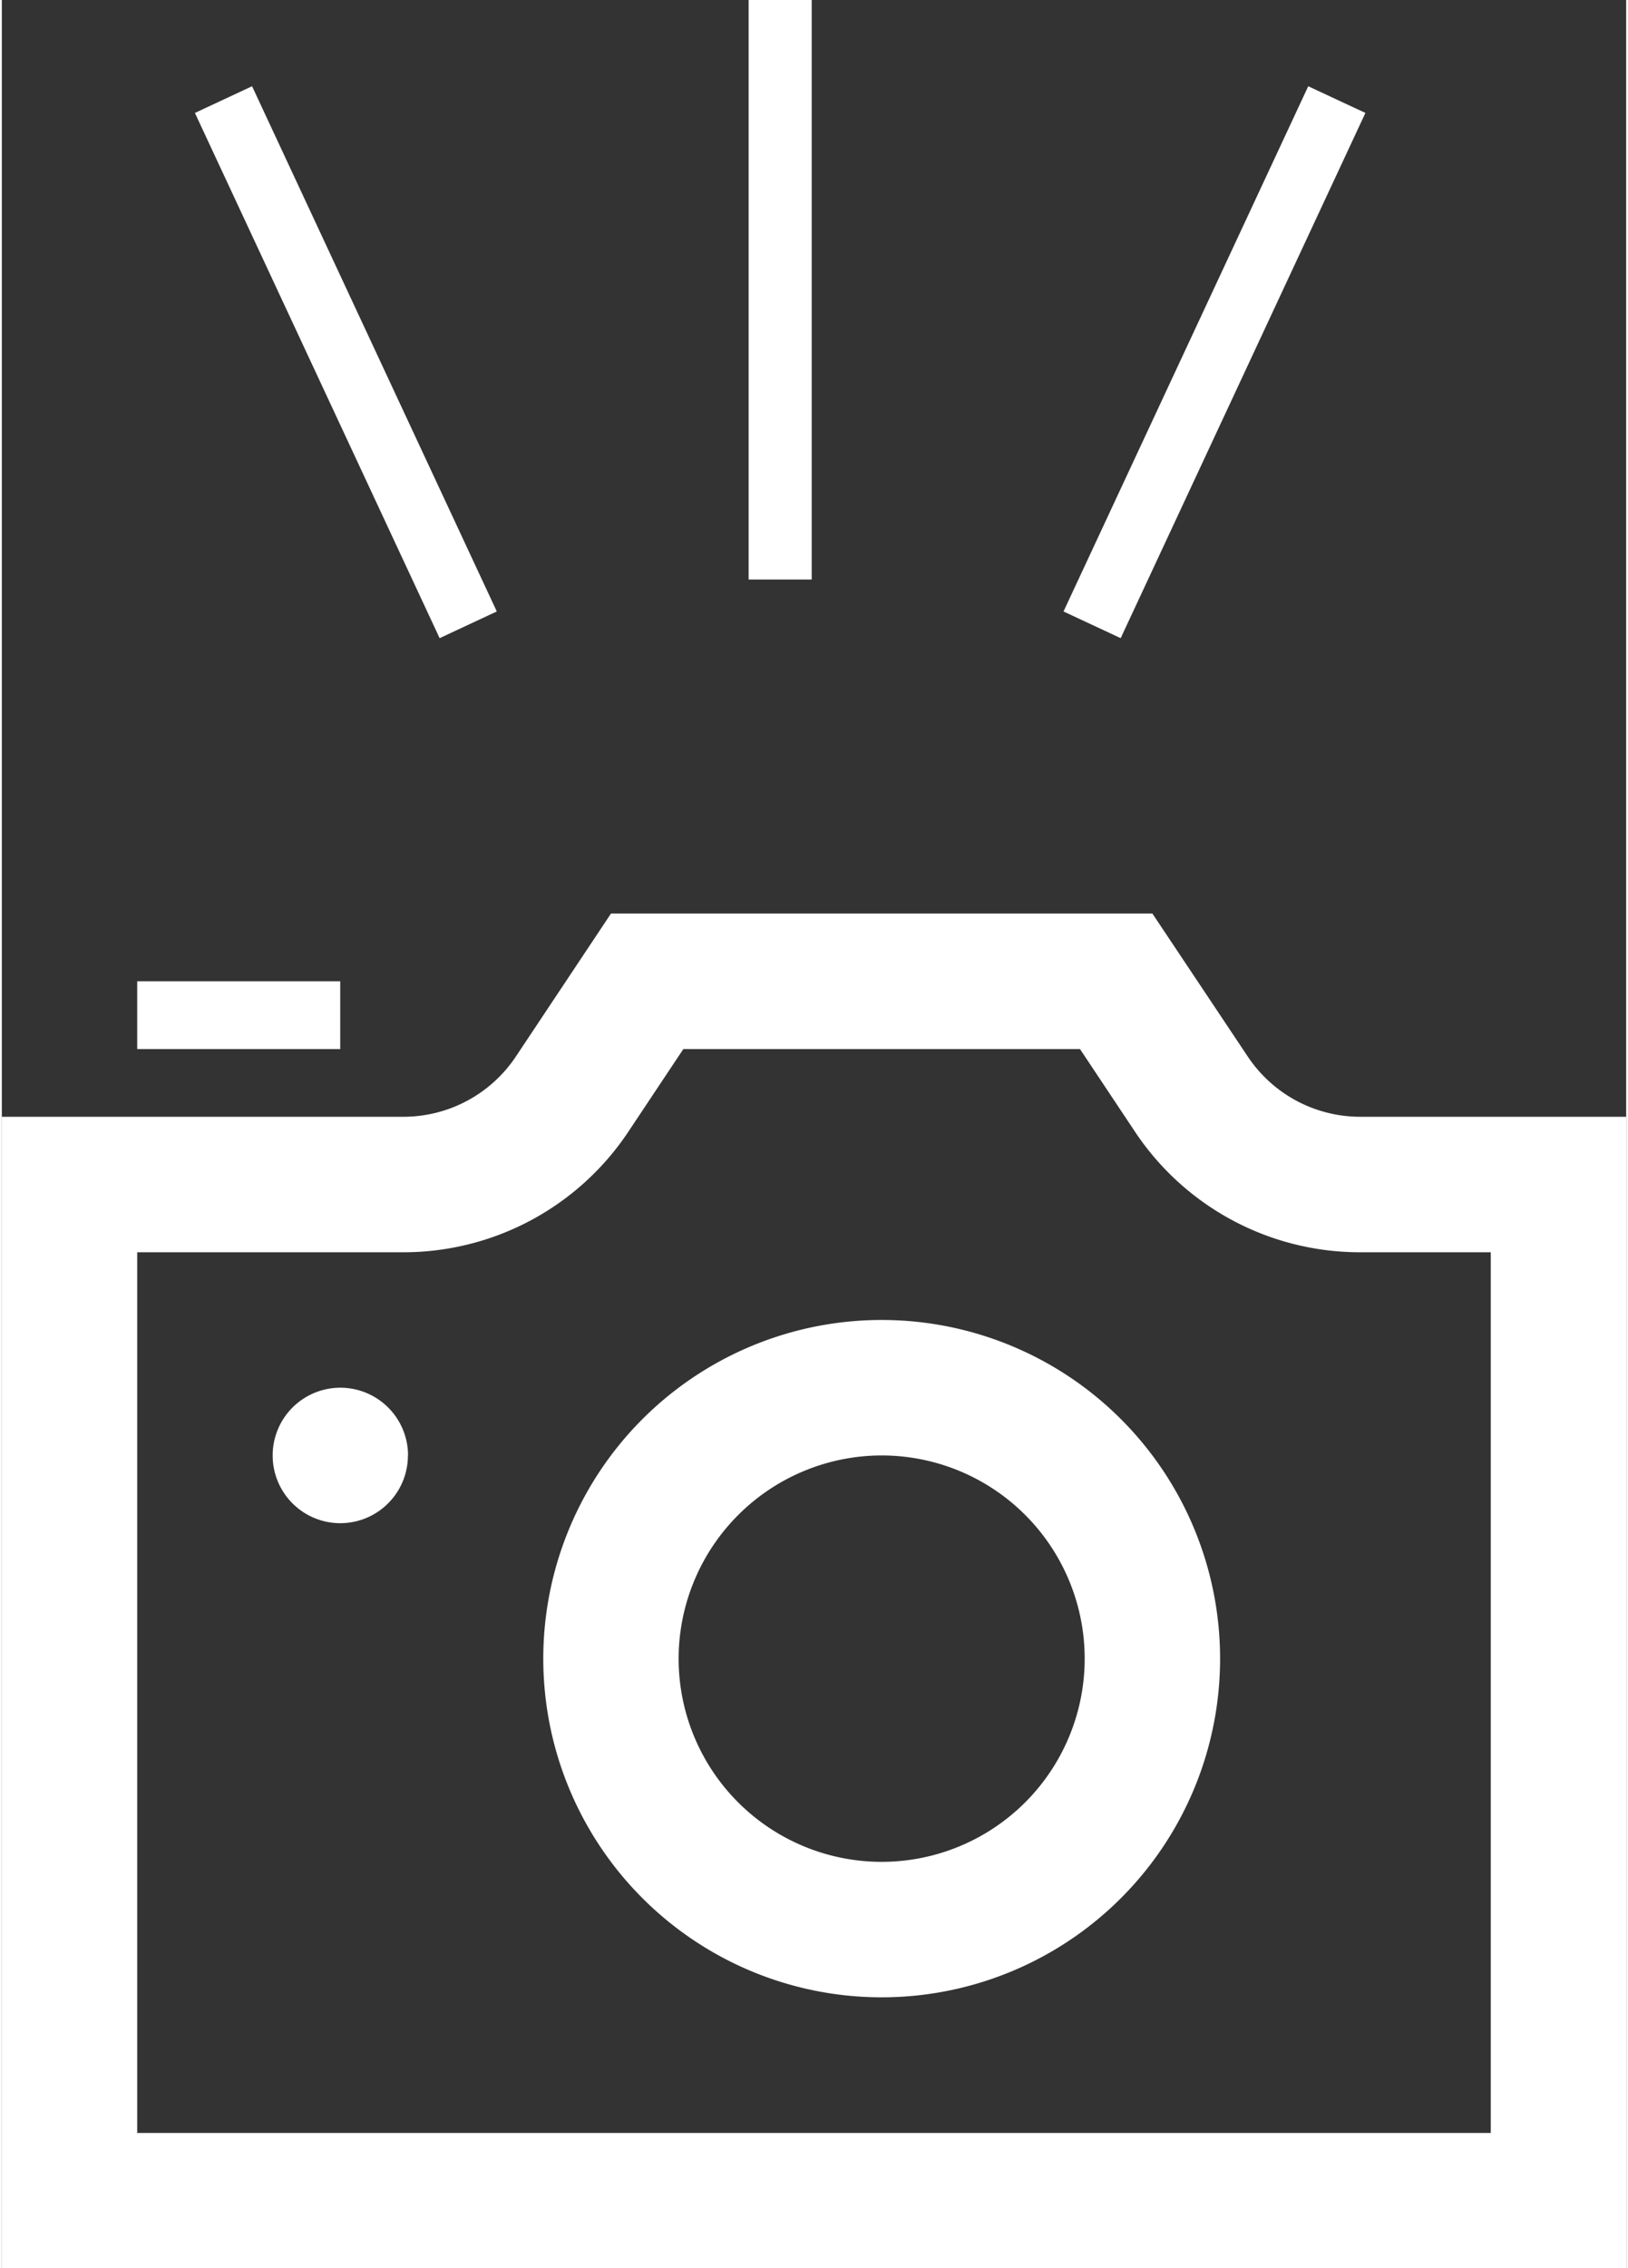 <svg xmlns="http://www.w3.org/2000/svg" viewBox="0 0 51.5 71.857" width="51px" height="71px">
  <rect x="0" y="0" width="51.5" height="71.857" fill="#333333" stroke="none"/>
  <defs>
    <style>
      .cls-1 {
        fill: #fff;
      }

      .cls-2 {
        fill: none;
        stroke: #fff;
        stroke-width: 2px;
      }
    </style>
  </defs>
  <g id="symbol" transform="translate(-157 -1234.513)">
    <path id="iconmonstr-photo-camera-5" class="cls-1" d="M10.729,6.292H4.292V4.146h6.437Zm23.454,0,1.742,2.616a8.564,8.564,0,0,0,7.141,3.822h4.141v27.9H4.292v-27.9h8.433a8.564,8.564,0,0,0,7.141-3.822l1.742-2.616ZM36.479,2H19.313L16.3,6.526a4.288,4.288,0,0,1-3.571,1.912H0V44.917H51.5V8.438H43.067A4.288,4.288,0,0,1,39.5,6.526L36.479,2Zm-23.6,17.167a2.146,2.146,0,1,0-2.146,2.146A2.145,2.145,0,0,0,12.875,19.167Zm15.021,0A6.437,6.437,0,1,1,21.458,25.6,6.445,6.445,0,0,1,27.9,19.167Zm0-4.292A10.729,10.729,0,1,0,38.625,25.6,10.73,10.73,0,0,0,27.9,14.875Z" transform="translate(157 1261.454)"/>
    <g id="グループ化_1" data-name="グループ化 1" transform="translate(164.028 1234.513)">
      <line id="線_1" data-name="線 1" class="cls-2" y1="18.359" transform="translate(17.649)"/>
      <line id="線_3" data-name="線 3" class="cls-2" y1="18.359" transform="translate(0 3.155) rotate(-25)"/>
      <line id="線_2" data-name="線 2" class="cls-2" y1="18.359" transform="translate(35.298 3.155) rotate(25)"/>
    </g>
  </g>
</svg>
